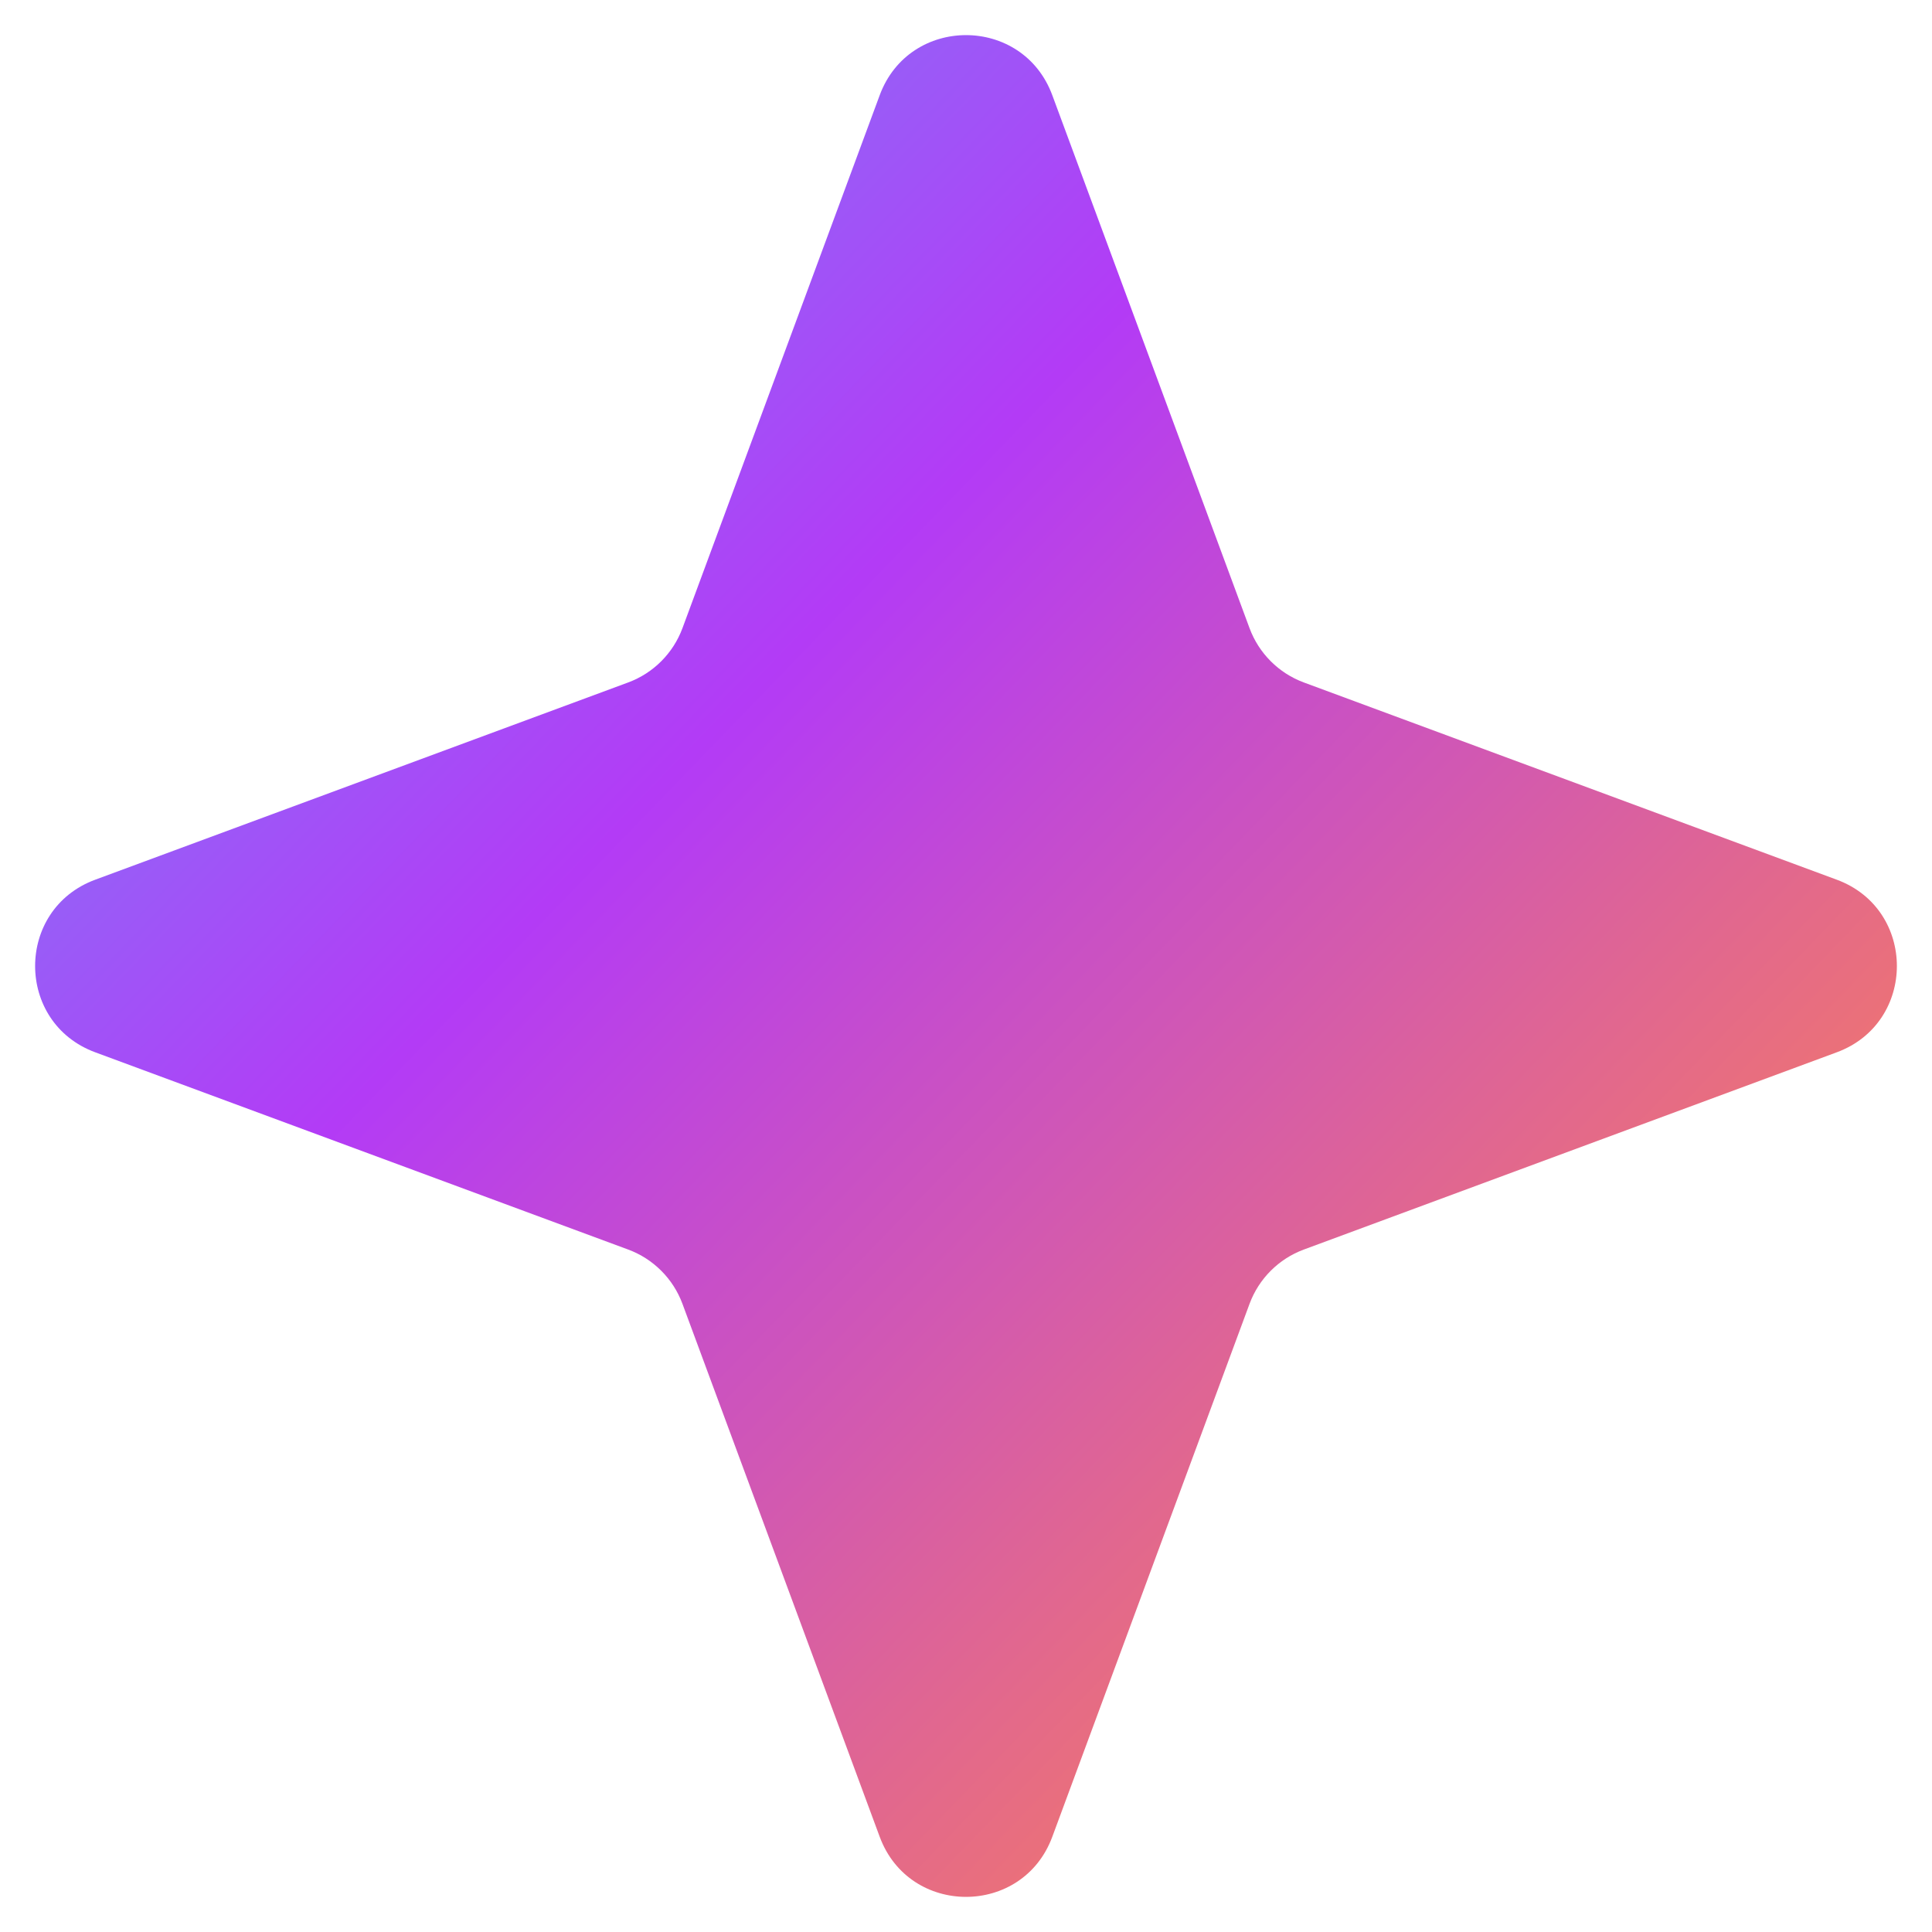 <svg width="21" height="21" viewBox="0 0 21 21" fill="none" xmlns="http://www.w3.org/2000/svg">
<path d="M9.562 1.035C9.884 0.164 11.116 0.164 11.438 1.035L13.582 6.828C13.683 7.101 13.899 7.317 14.172 7.418L19.965 9.562C20.836 9.884 20.836 11.116 19.965 11.438L14.172 13.582C13.899 13.683 13.683 13.899 13.582 14.172L11.438 19.965C11.116 20.836 9.884 20.836 9.562 19.965L7.418 14.172C7.317 13.899 7.101 13.683 6.828 13.582L1.035 11.438C0.164 11.116 0.164 9.884 1.035 9.562L6.828 7.418C7.101 7.317 7.317 7.101 7.418 6.828L9.562 1.035Z" fill="url(#paint0_linear_2_2583)"/>
<defs>
<linearGradient id="paint0_linear_2_2583" x1="-21.826" y1="8.011" x2="9.269" y2="38.048" gradientUnits="userSpaceOnUse">
<stop stop-color="#1FF7FD"/>
<stop offset="0.491" stop-color="#B33BF6"/>
<stop offset="0.846" stop-color="#FF844C"/>
<stop offset="1" stop-color="#FF844B"/>
</linearGradient>
</defs>
</svg>
